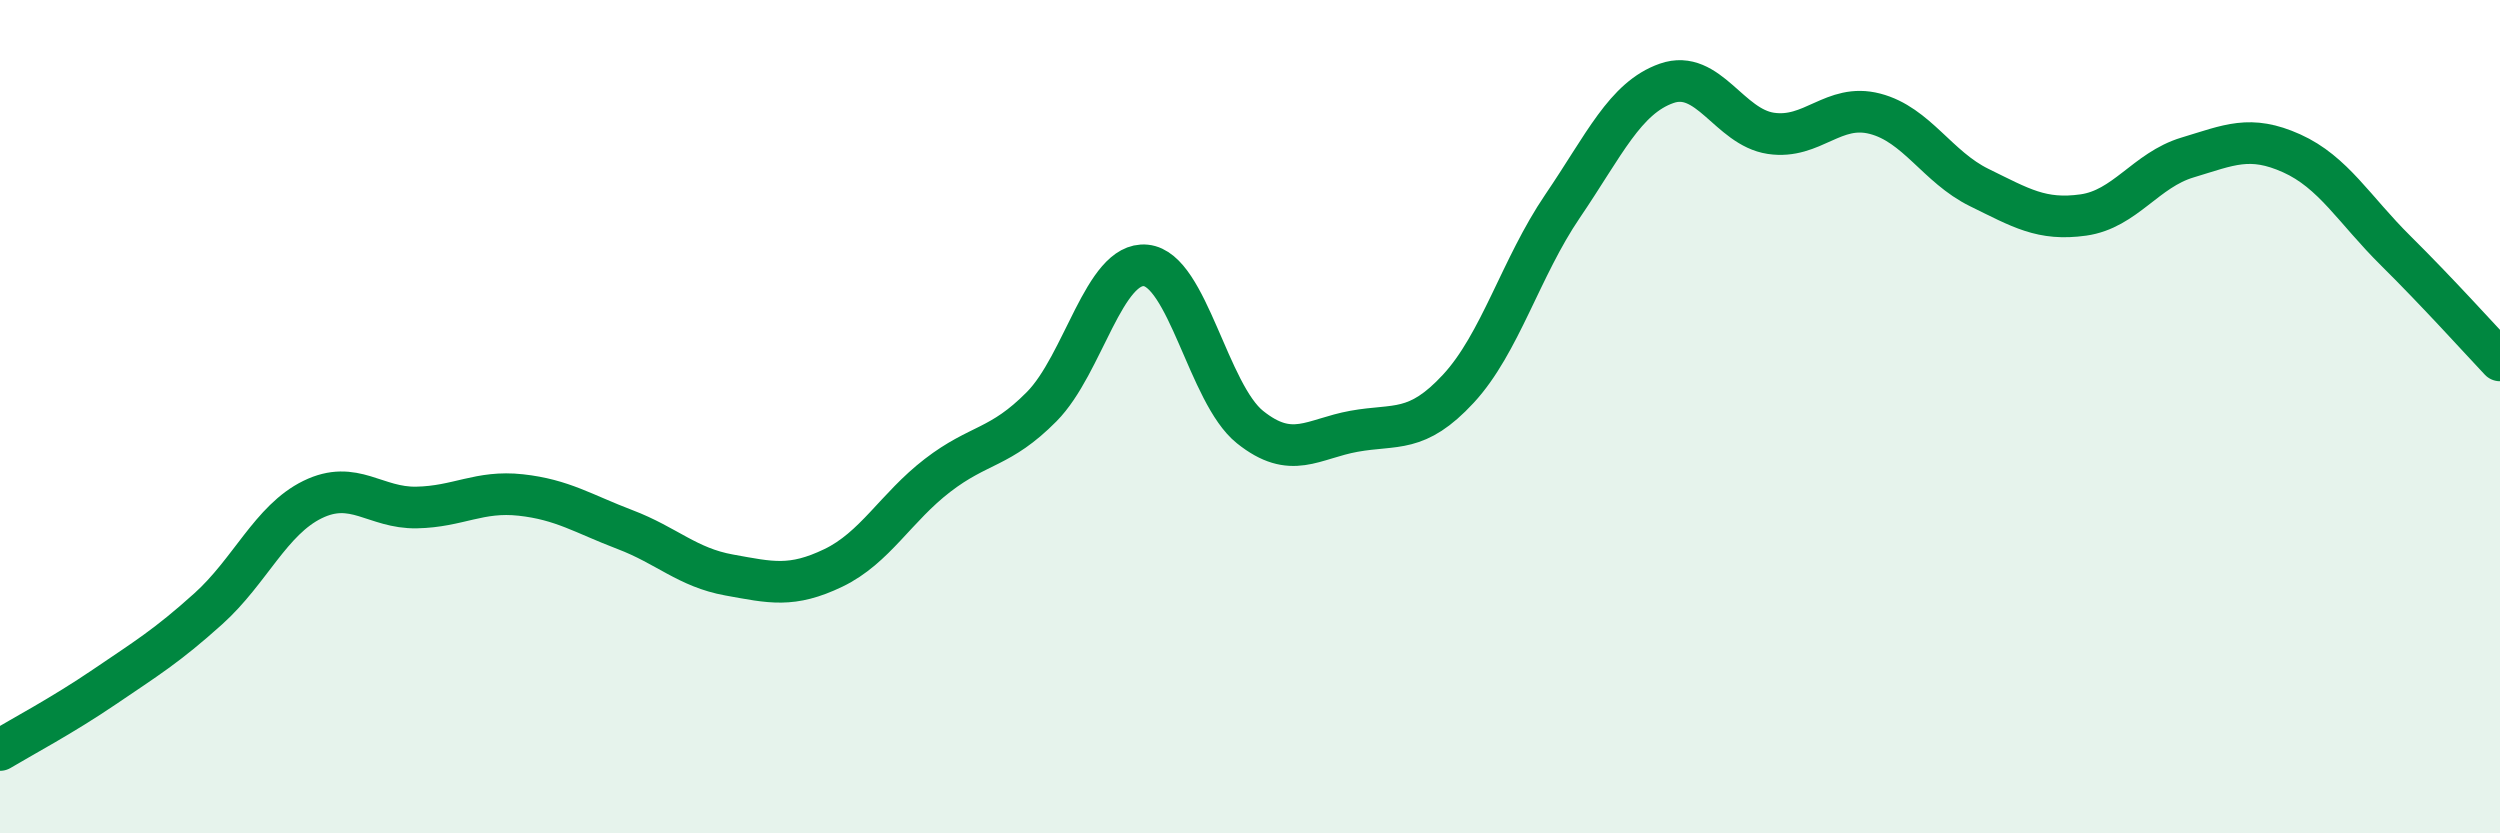 
    <svg width="60" height="20" viewBox="0 0 60 20" xmlns="http://www.w3.org/2000/svg">
      <path
        d="M 0,18 C 0.5,17.7 1.5,17.17 2.5,16.49 C 3.5,15.81 4,15.51 5,14.61 C 6,13.71 6.5,12.48 7.5,11.99 C 8.5,11.5 9,12.2 10,12.18 C 11,12.16 11.5,11.77 12.5,11.88 C 13.5,11.99 14,12.33 15,12.71 C 16,13.09 16.5,13.62 17.5,13.8 C 18.5,13.98 19,14.11 20,13.63 C 21,13.15 21.5,12.18 22.5,11.41 C 23.5,10.64 24,10.77 25,9.76 C 26,8.75 26.5,6.27 27.5,6.37 C 28.5,6.47 29,9.45 30,10.25 C 31,11.05 31.5,10.53 32.5,10.35 C 33.5,10.17 34,10.41 35,9.33 C 36,8.25 36.5,6.42 37.5,4.95 C 38.5,3.48 39,2.35 40,2 C 41,1.65 41.5,3.05 42.5,3.2 C 43.5,3.35 44,2.47 45,2.73 C 46,2.99 46.5,4.01 47.5,4.5 C 48.5,4.99 49,5.3 50,5.16 C 51,5.02 51.5,4.08 52.5,3.78 C 53.5,3.48 54,3.23 55,3.68 C 56,4.13 56.5,5.03 57.5,6.02 C 58.5,7.01 59.5,8.12 60,8.65L60 20L0 20Z"
        fill="#008740"
        opacity="0.1"
        stroke-linecap="round"
        stroke-linejoin="round"
      />
      <path
        d="M 0,18 C 0.5,17.7 1.5,17.17 2.5,16.49 C 3.5,15.81 4,15.51 5,14.61 C 6,13.71 6.5,12.48 7.5,11.99 C 8.5,11.5 9,12.2 10,12.18 C 11,12.16 11.5,11.77 12.5,11.88 C 13.5,11.99 14,12.33 15,12.71 C 16,13.09 16.5,13.62 17.5,13.8 C 18.5,13.98 19,14.11 20,13.63 C 21,13.15 21.5,12.18 22.5,11.41 C 23.5,10.64 24,10.77 25,9.76 C 26,8.75 26.5,6.27 27.5,6.37 C 28.5,6.47 29,9.45 30,10.25 C 31,11.05 31.5,10.53 32.5,10.35 C 33.5,10.17 34,10.41 35,9.33 C 36,8.25 36.5,6.42 37.5,4.95 C 38.5,3.48 39,2.35 40,2 C 41,1.65 41.5,3.05 42.5,3.2 C 43.5,3.35 44,2.47 45,2.73 C 46,2.99 46.5,4.01 47.5,4.5 C 48.5,4.99 49,5.3 50,5.16 C 51,5.02 51.5,4.08 52.5,3.78 C 53.5,3.48 54,3.23 55,3.68 C 56,4.13 56.5,5.03 57.5,6.02 C 58.5,7.01 59.5,8.12 60,8.65"
        stroke="#008740"
        stroke-width="1"
        fill="none"
        stroke-linecap="round"
        stroke-linejoin="round"
      />
    </svg>
  